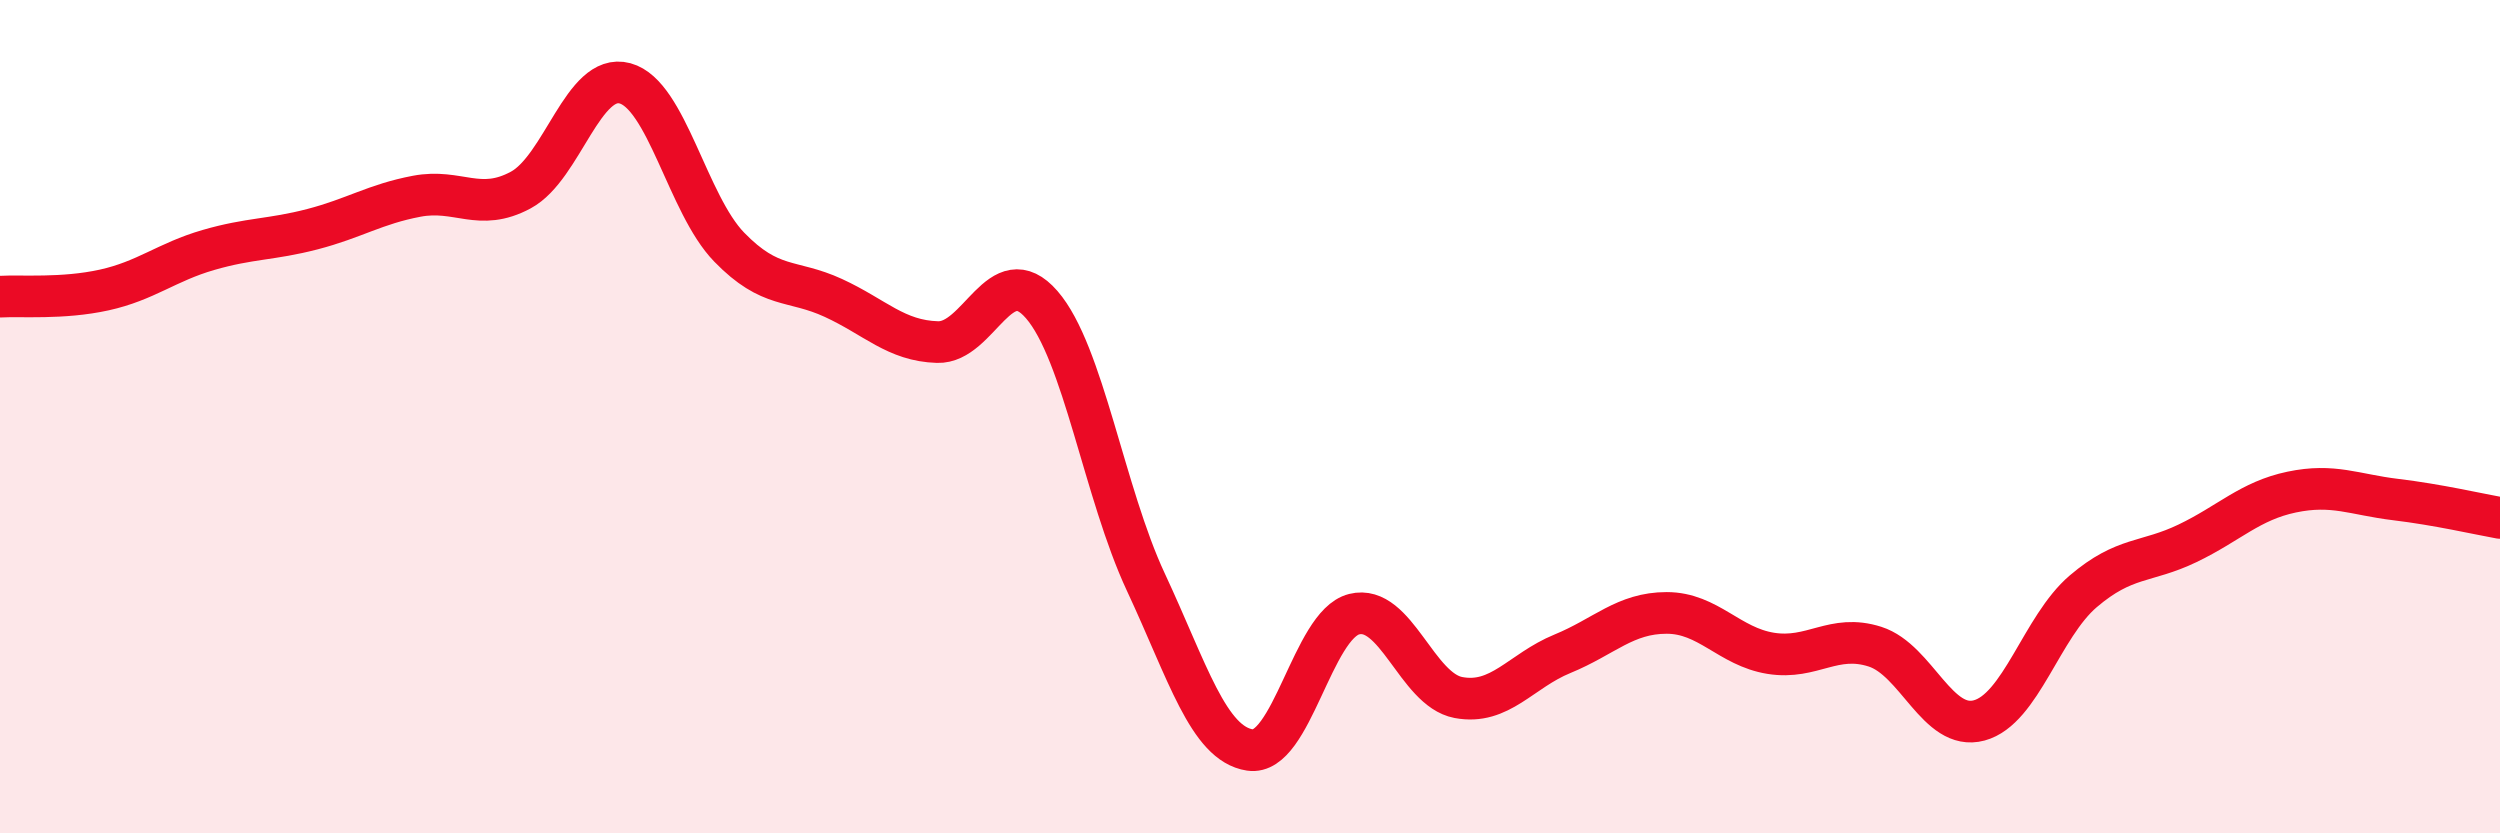 
    <svg width="60" height="20" viewBox="0 0 60 20" xmlns="http://www.w3.org/2000/svg">
      <path
        d="M 0,7.12 C 0.5,7.09 1.5,7.18 2.5,6.96 C 3.5,6.74 4,6.29 5,6 C 6,5.71 6.5,5.76 7.5,5.5 C 8.5,5.24 9,4.9 10,4.71 C 11,4.52 11.5,5.1 12.5,4.56 C 13.5,4.02 14,1.73 15,2 C 16,2.27 16.5,4.9 17.5,5.93 C 18.5,6.96 19,6.69 20,7.15 C 21,7.61 21.5,8.18 22.5,8.21 C 23.5,8.24 24,6.16 25,7.31 C 26,8.46 26.5,11.83 27.5,13.97 C 28.5,16.11 29,17.85 30,18 C 31,18.15 31.5,14.99 32.5,14.74 C 33.5,14.49 34,16.55 35,16.74 C 36,16.93 36.5,16.1 37.5,15.69 C 38.5,15.28 39,14.71 40,14.71 C 41,14.71 41.5,15.52 42.5,15.68 C 43.5,15.84 44,15.2 45,15.52 C 46,15.84 46.5,17.56 47.5,17.29 C 48.5,17.02 49,15.04 50,14.19 C 51,13.34 51.5,13.52 52.5,13.04 C 53.5,12.56 54,12.02 55,11.81 C 56,11.6 56.5,11.87 57.5,11.99 C 58.5,12.11 59.5,12.34 60,12.43L60 20L0 20Z"
        fill="#EB0A25"
        opacity="0.1"
        stroke-linecap="round"
        stroke-linejoin="round"
      />
      <path
        d="M 0,7.12 C 0.5,7.09 1.5,7.18 2.5,6.96 C 3.5,6.74 4,6.29 5,6 C 6,5.71 6.5,5.76 7.5,5.5 C 8.5,5.24 9,4.9 10,4.71 C 11,4.52 11.5,5.1 12.5,4.56 C 13.5,4.02 14,1.73 15,2 C 16,2.27 16.5,4.9 17.5,5.93 C 18.5,6.96 19,6.69 20,7.15 C 21,7.61 21.5,8.18 22.5,8.21 C 23.5,8.24 24,6.16 25,7.31 C 26,8.46 26.5,11.83 27.5,13.97 C 28.5,16.11 29,17.85 30,18 C 31,18.15 31.5,14.99 32.5,14.74 C 33.5,14.49 34,16.55 35,16.74 C 36,16.93 36.5,16.1 37.5,15.69 C 38.5,15.28 39,14.71 40,14.71 C 41,14.71 41.5,15.52 42.5,15.68 C 43.5,15.84 44,15.2 45,15.52 C 46,15.84 46.5,17.56 47.5,17.29 C 48.5,17.02 49,15.04 50,14.19 C 51,13.34 51.5,13.52 52.5,13.04 C 53.5,12.56 54,12.02 55,11.81 C 56,11.6 56.5,11.87 57.5,11.99 C 58.5,12.11 59.5,12.34 60,12.43"
        stroke="#EB0A25"
        stroke-width="1"
        fill="none"
        stroke-linecap="round"
        stroke-linejoin="round"
      />
    </svg>
  